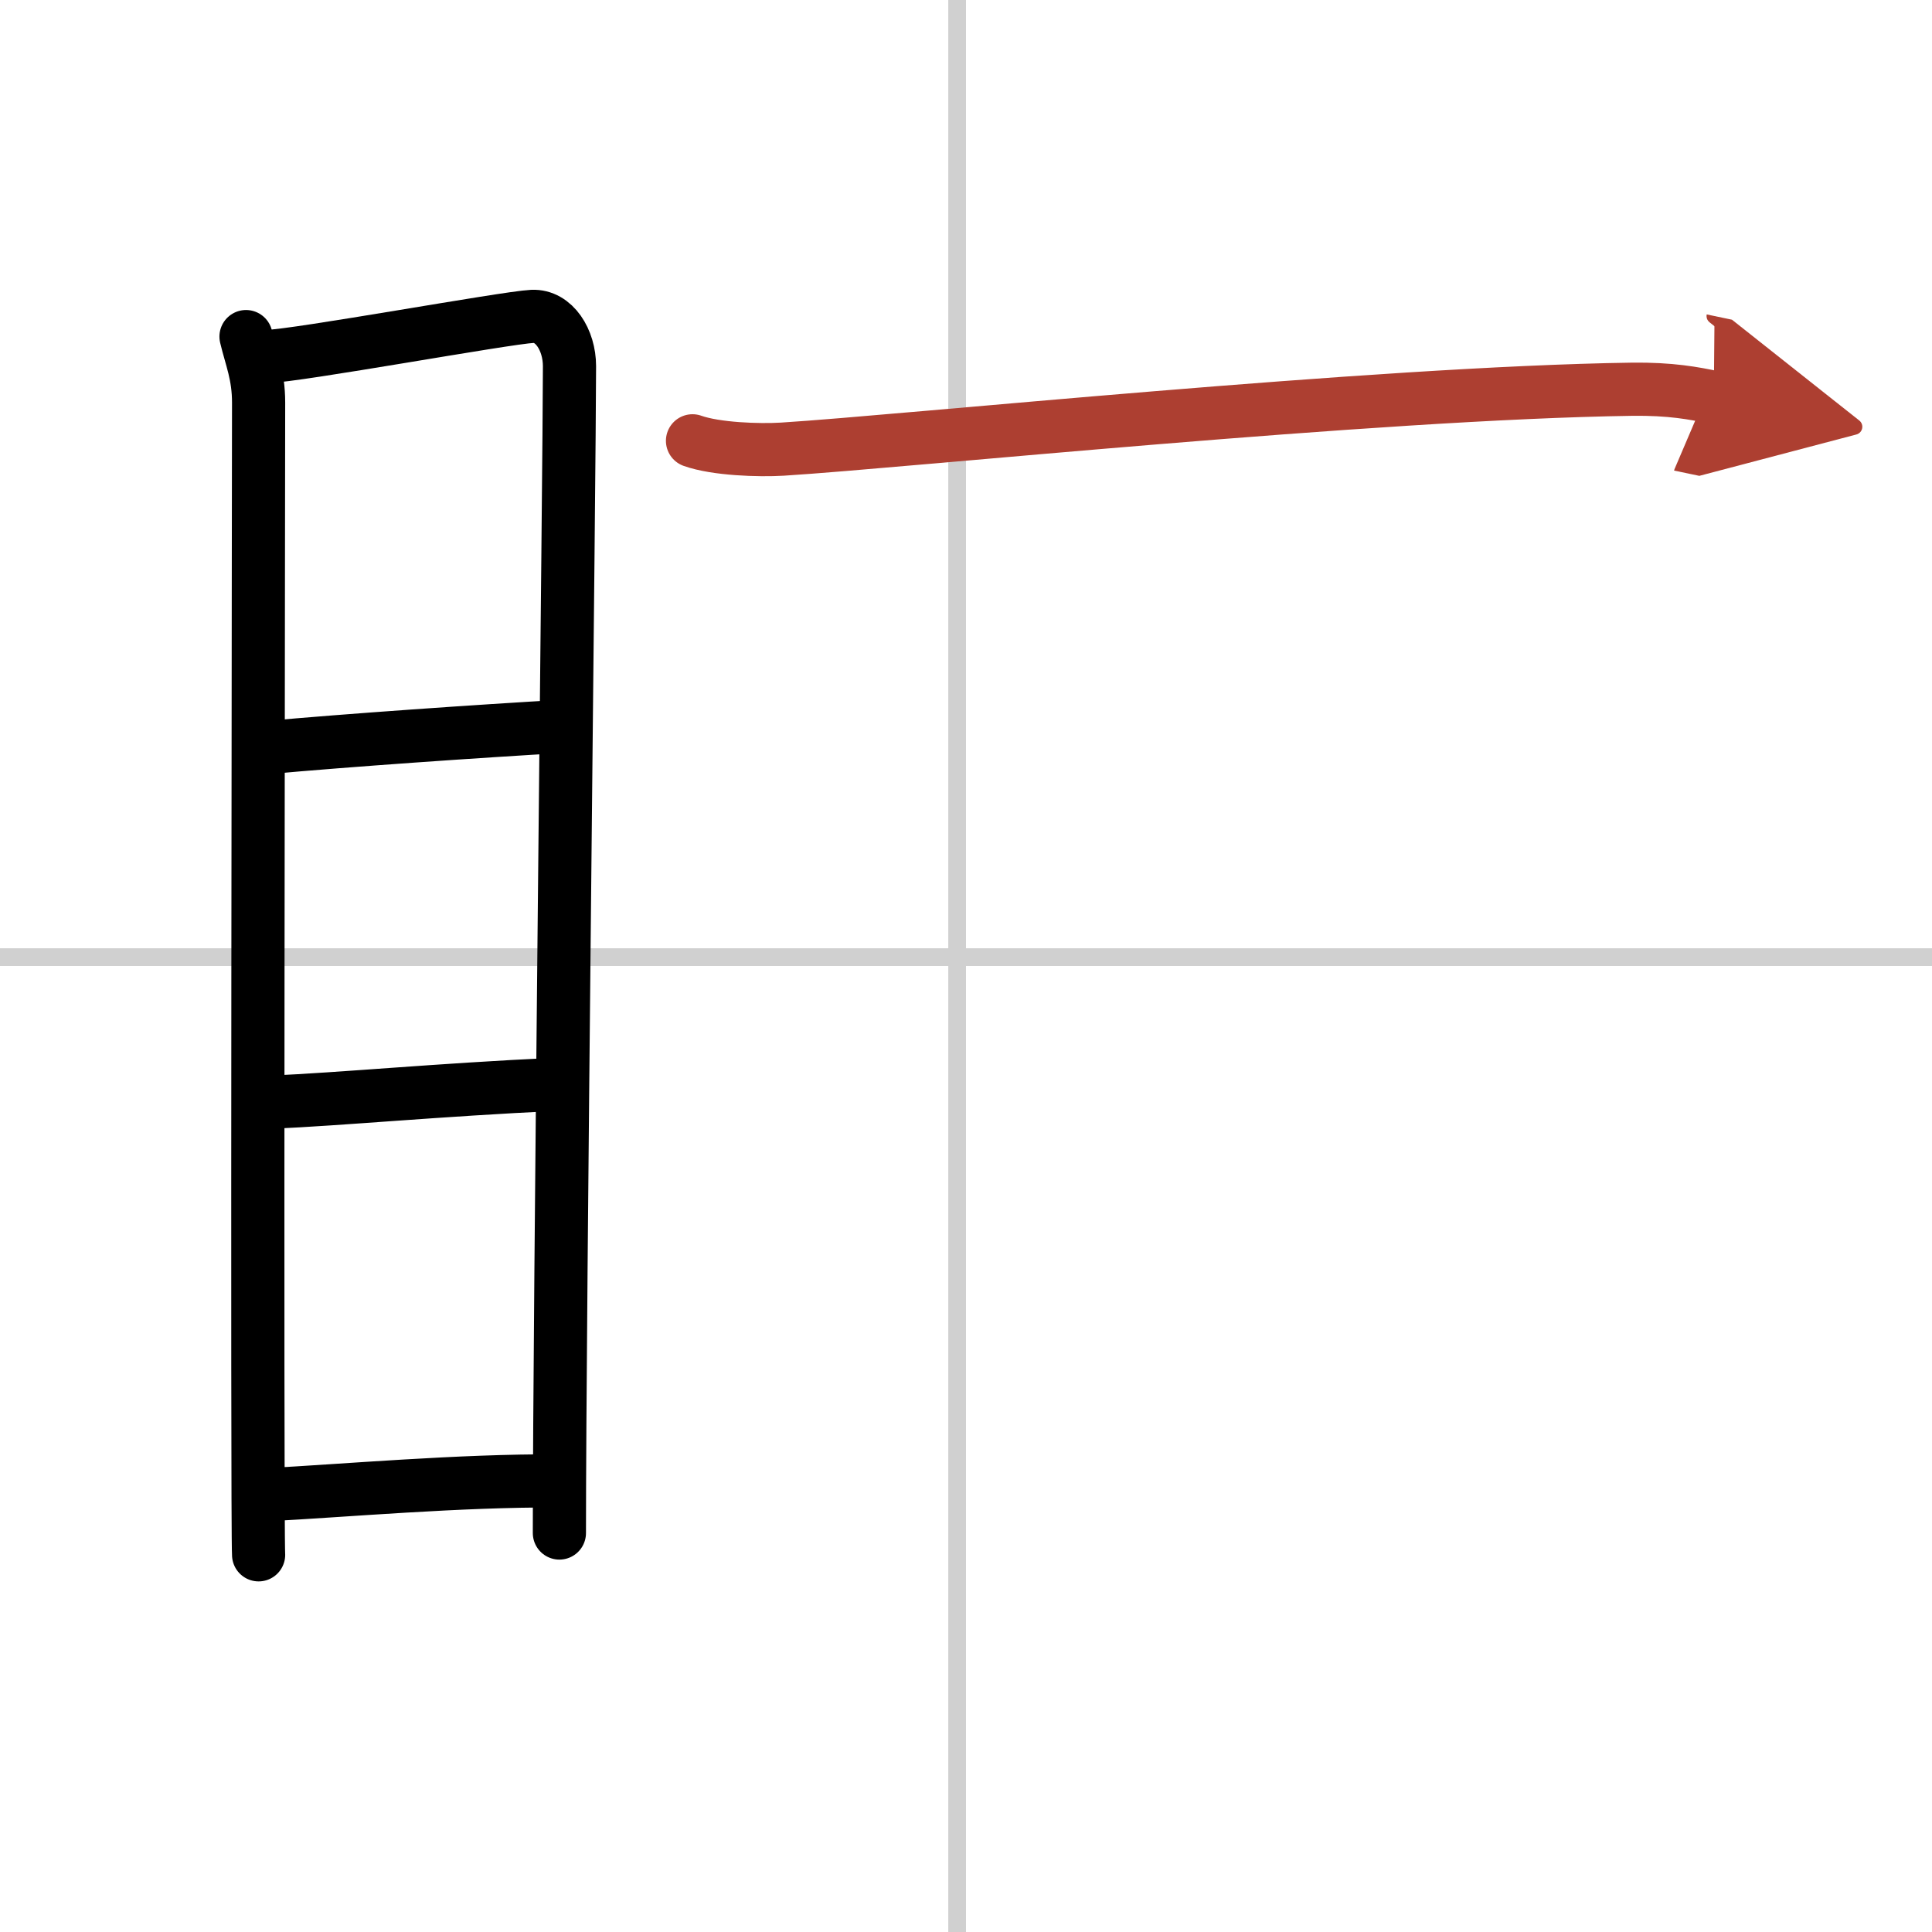 <svg width="400" height="400" viewBox="0 0 109 109" xmlns="http://www.w3.org/2000/svg"><defs><marker id="a" markerWidth="4" orient="auto" refX="1" refY="5" viewBox="0 0 10 10"><polyline points="0 0 10 5 0 10 1 5" fill="#ad3f31" stroke="#ad3f31"/></marker></defs><g fill="none" stroke="#000" stroke-linecap="round" stroke-linejoin="round" stroke-width="3"><rect width="100%" height="100%" fill="#fff" stroke="#fff"/><line x1="54" x2="54" y2="109" stroke="#d0d0d0" stroke-width="1"/><line x2="109" y1="54" y2="54" stroke="#d0d0d0" stroke-width="1"/><path d="m13.88 18.99c0.29 1.22 0.71 2.15 0.71 3.73s-0.1 63.41 0 65"/><path d="m15.07 20.11c1.62-0.02 13.48-2.19 14.96-2.26 1.23-0.06 2.1 1.33 2.1 2.81 0 5.42-0.57 53.47-0.57 65.83"/><path d="m15.04 42.18c4.48-0.41 11.96-0.93 16.85-1.21"/><path d="m15.17 62.19c4.3-0.19 9.33-0.69 16.29-1.02"/><path d="m15.04 84.33c4.41-0.23 10.87-0.81 16.45-0.78"/><path d="m39.07 24.87c1.32 0.47 3.75 0.55 5.07 0.47 6.91-0.43 33.39-3.17 47.92-3.38 2.2-0.03 3.53 0.23 4.63 0.46" marker-end="url(#a)" stroke="#ad3f31"/></g></svg>
